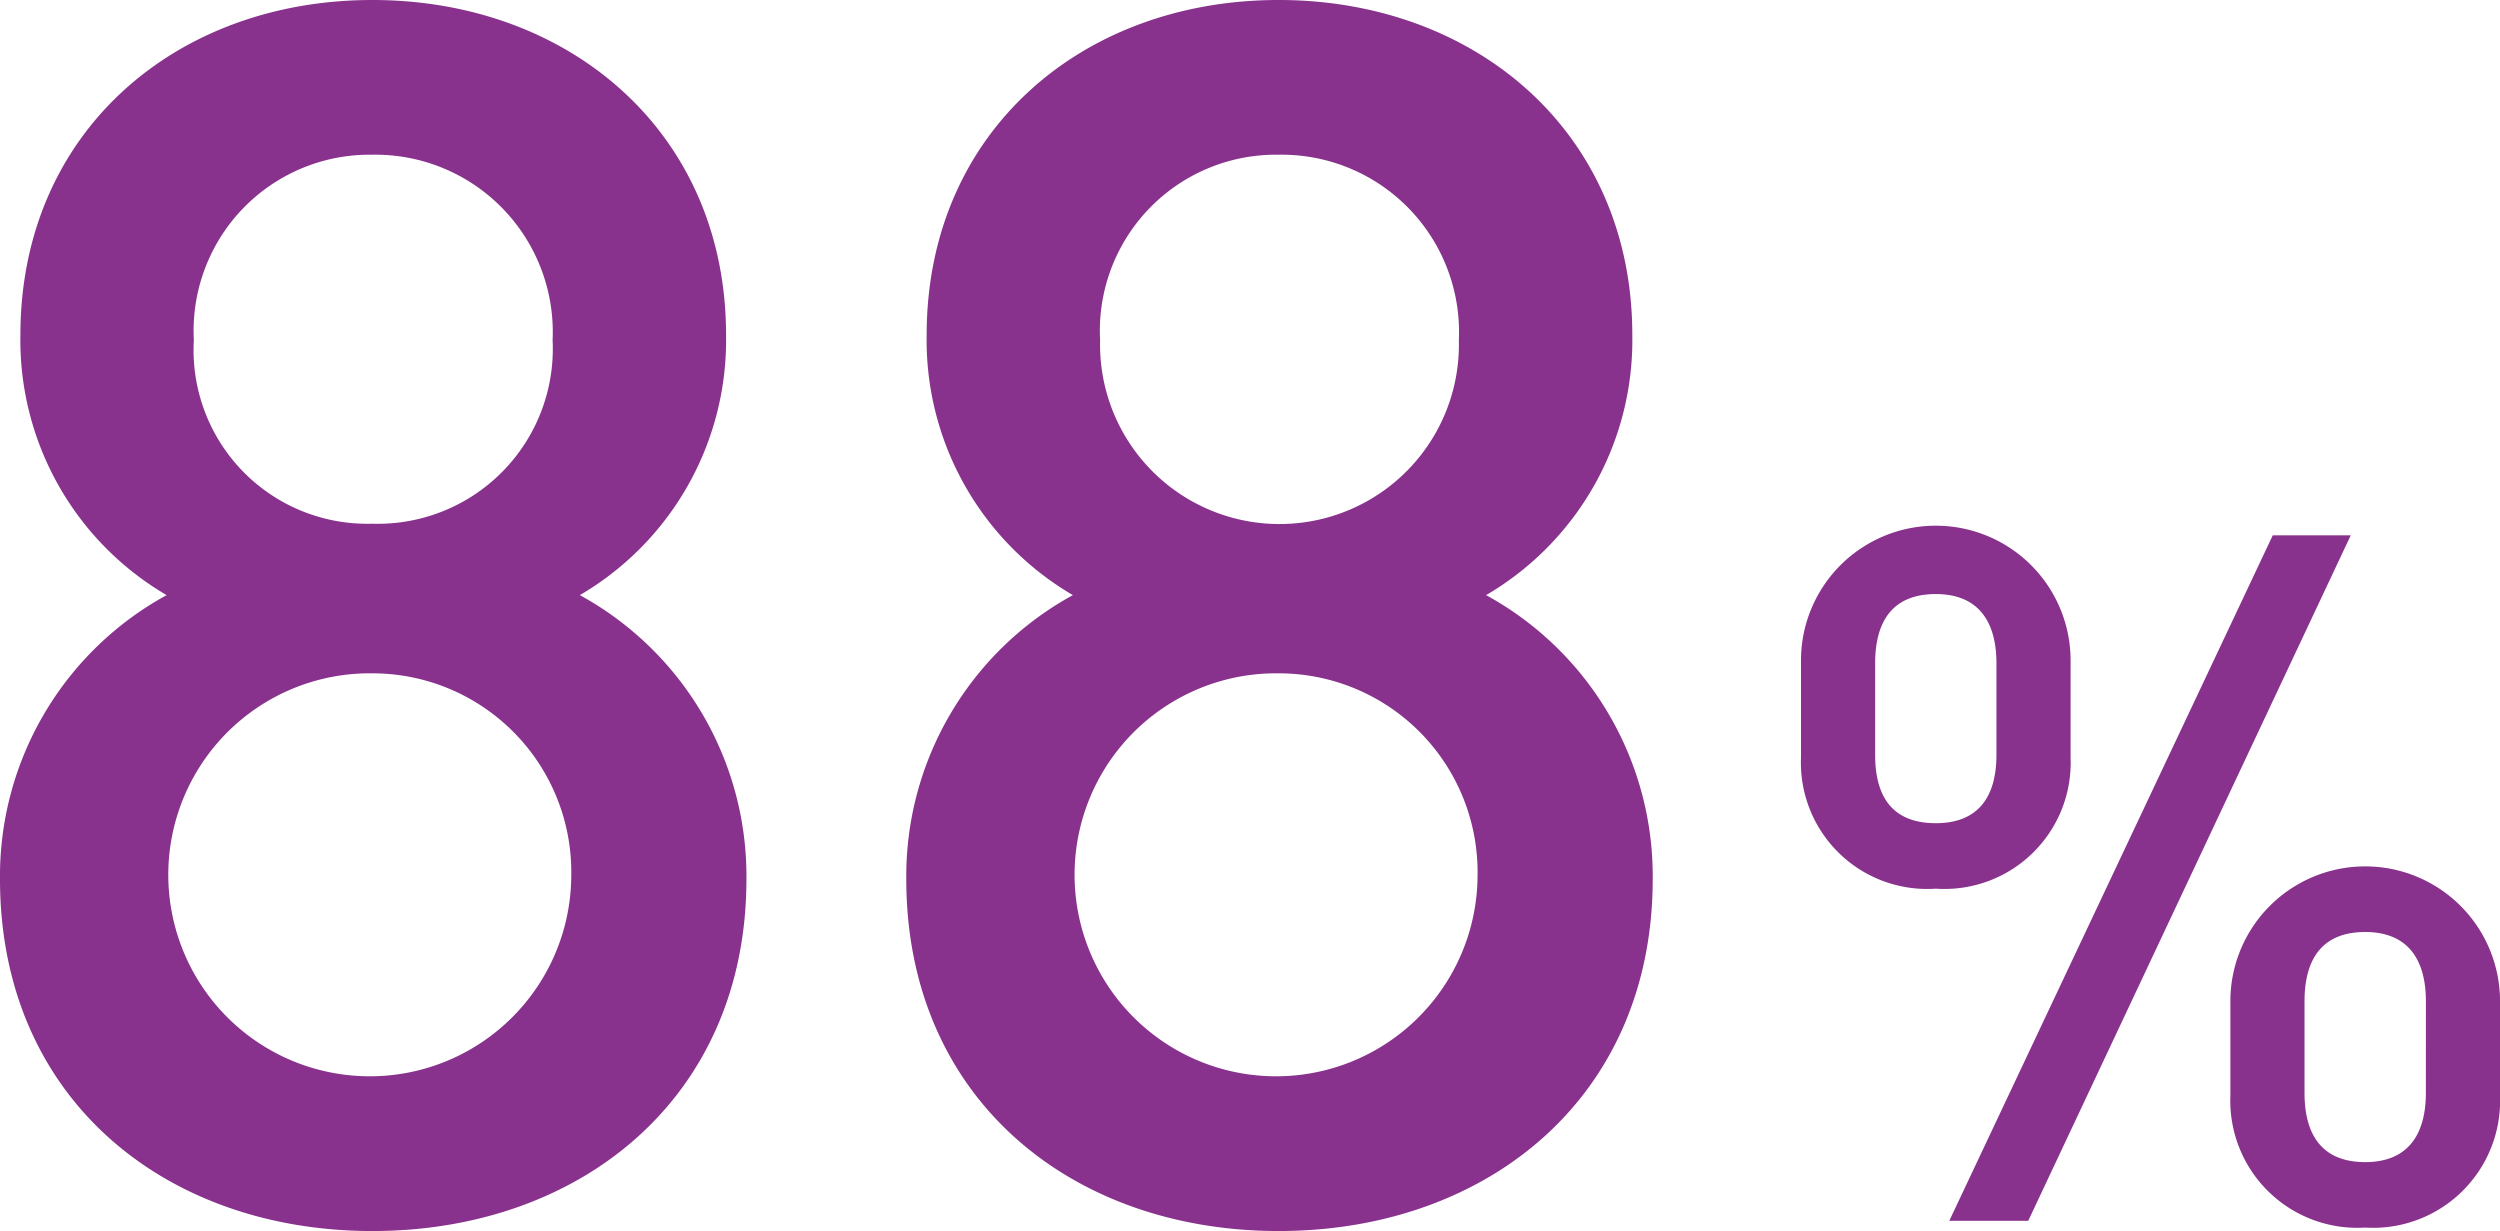 <svg xmlns="http://www.w3.org/2000/svg" viewBox="0 0 87.721 43.195"><g data-name="レイヤー 2"><path d="M13.065 43.195C5.787 43.195 0 38.541 0 30.845a11.236 11.236 0 0 1 5.847-9.963 10.36 10.36 0 0 1-5.131-9.129C.716 4.653 6.146 0 13.066 0c6.921 0 12.41 4.654 12.41 11.753a10.36 10.36 0 0 1-5.131 9.129 11.236 11.236 0 0 1 5.846 9.963c0 7.697-5.846 12.35-13.126 12.35zm0-19.569a7.07 7.07 0 1 0 6.98 7.1 6.978 6.978 0 0 0-6.98-7.1zm0-18.197a6.176 6.176 0 0 0-6.263 6.504 6.093 6.093 0 0 0 6.263 6.443 6.141 6.141 0 0 0 6.325-6.443 6.224 6.224 0 0 0-6.325-6.504zm31.8 37.766c-7.278 0-13.065-4.654-13.065-12.35a11.236 11.236 0 0 1 5.846-9.963 10.36 10.36 0 0 1-5.131-9.129c0-7.1 5.43-11.753 12.35-11.753s12.41 4.654 12.41 11.753a10.36 10.36 0 0 1-5.131 9.129 11.235 11.235 0 0 1 5.847 9.963c0 7.697-5.847 12.35-13.126 12.35zm0-19.569a7.07 7.07 0 1 0 6.98 7.1 6.978 6.978 0 0 0-6.98-7.1zm0-18.197a6.177 6.177 0 0 0-6.264 6.504 6.296 6.296 0 1 0 12.588 0 6.225 6.225 0 0 0-6.324-6.504zm23.059 25.753a4.431 4.431 0 0 1-4.73-4.594v-3.412a4.73 4.73 0 0 1 9.46 0v3.412a4.431 4.431 0 0 1-4.73 4.594zm2.128-7.905c0-1.52-.676-2.432-2.128-2.432s-2.128.878-2.128 2.432v3.21c0 1.554.676 2.398 2.128 2.398s2.128-.878 2.128-2.399zm1.115 19.56h-2.77l11.351-24.053h2.736zm11.824.237a4.459 4.459 0 0 1-4.73-4.628v-3.412a4.731 4.731 0 0 1 9.46 0v3.412a4.458 4.458 0 0 1-4.73 4.628zm2.13-7.94c0-1.52-.677-2.431-2.13-2.431s-2.129.878-2.129 2.432v3.21c0 1.553.676 2.432 2.13 2.432s2.128-.912 2.128-2.433z" fill="#88318d" data-name="レイヤー 1"/></g></svg>